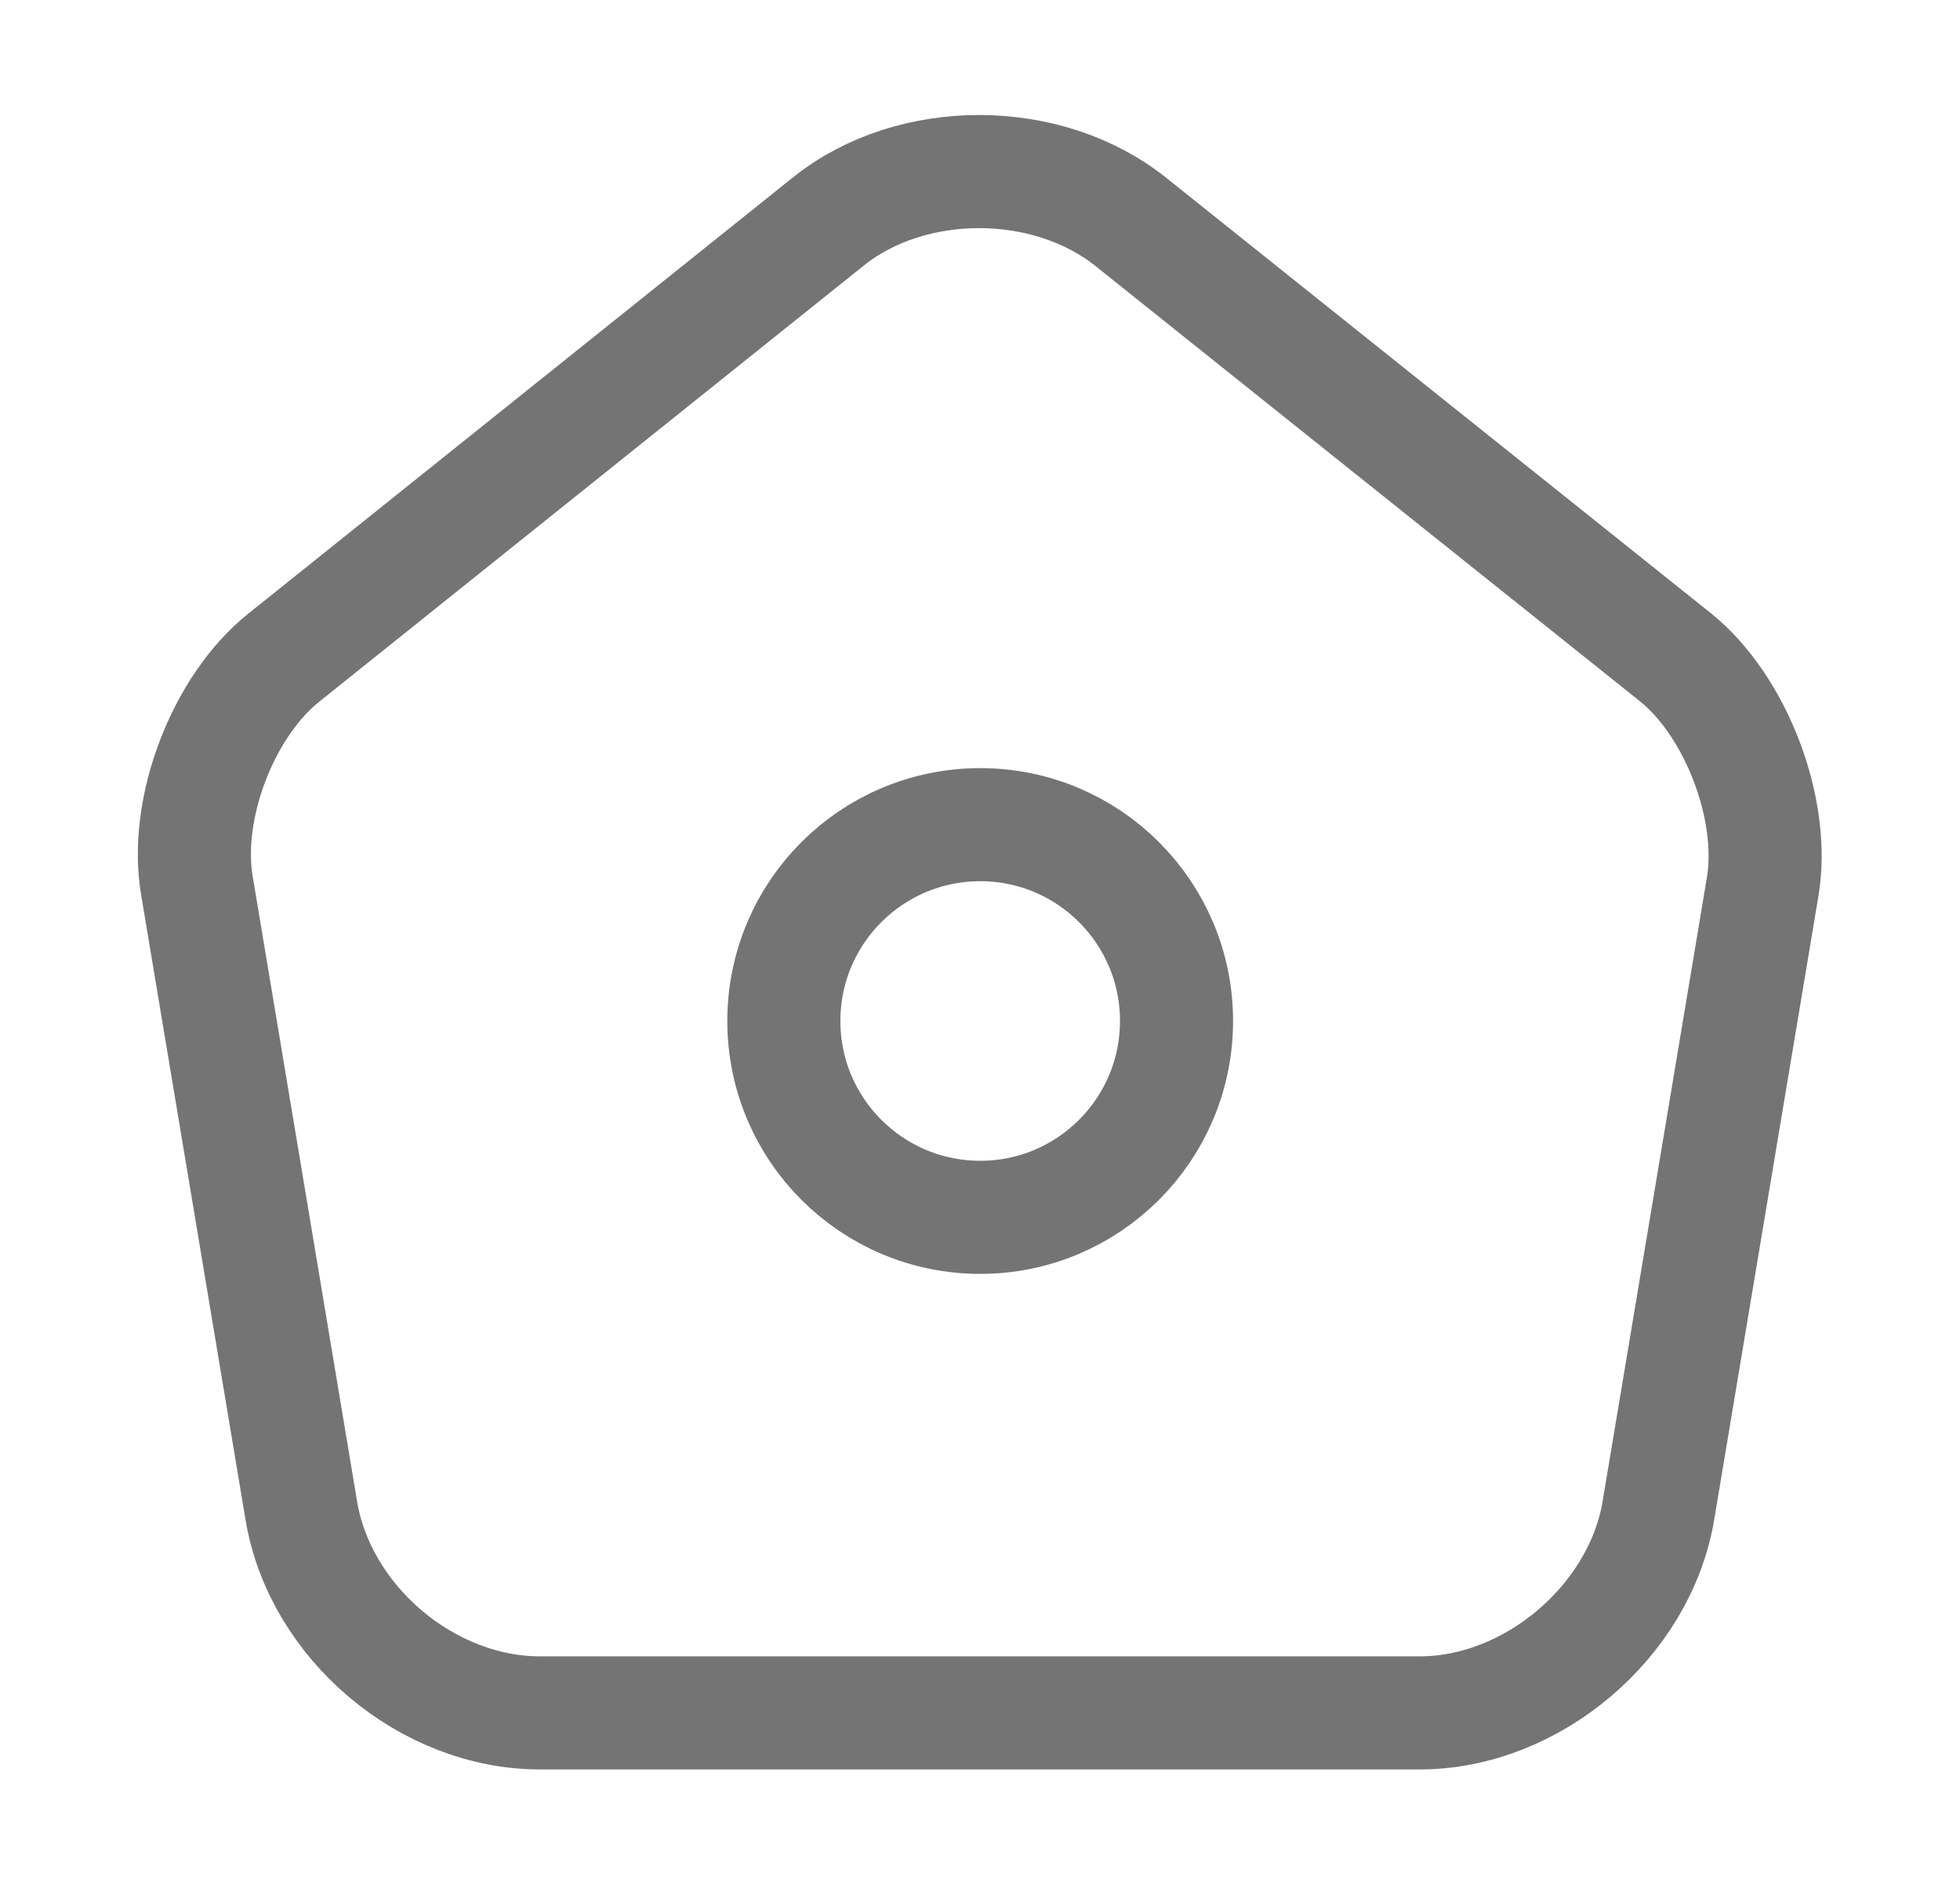 <svg width="26" height="25" viewBox="0 0 26 25" fill="none" xmlns="http://www.w3.org/2000/svg">
<path d="M10.988 2.938L3.769 8.719C2.956 9.365 2.436 10.73 2.613 11.751L3.998 20.042C4.248 21.521 5.665 22.719 7.165 22.719H18.831C20.321 22.719 21.748 21.511 21.998 20.042L23.384 11.751C23.55 10.73 23.029 9.365 22.227 8.719L15.008 2.949C13.894 2.053 12.092 2.053 10.988 2.938Z" stroke="#747474" stroke-width="1.5" stroke-linecap="round" stroke-linejoin="round"/>
<path d="M13.003 16.146C14.441 16.146 15.607 14.98 15.607 13.542C15.607 12.103 14.441 10.938 13.003 10.938C11.564 10.938 10.398 12.103 10.398 13.542C10.398 14.98 11.564 16.146 13.003 16.146Z" stroke="#747474" stroke-width="1.5" stroke-linecap="round" stroke-linejoin="round"/>
</svg>
